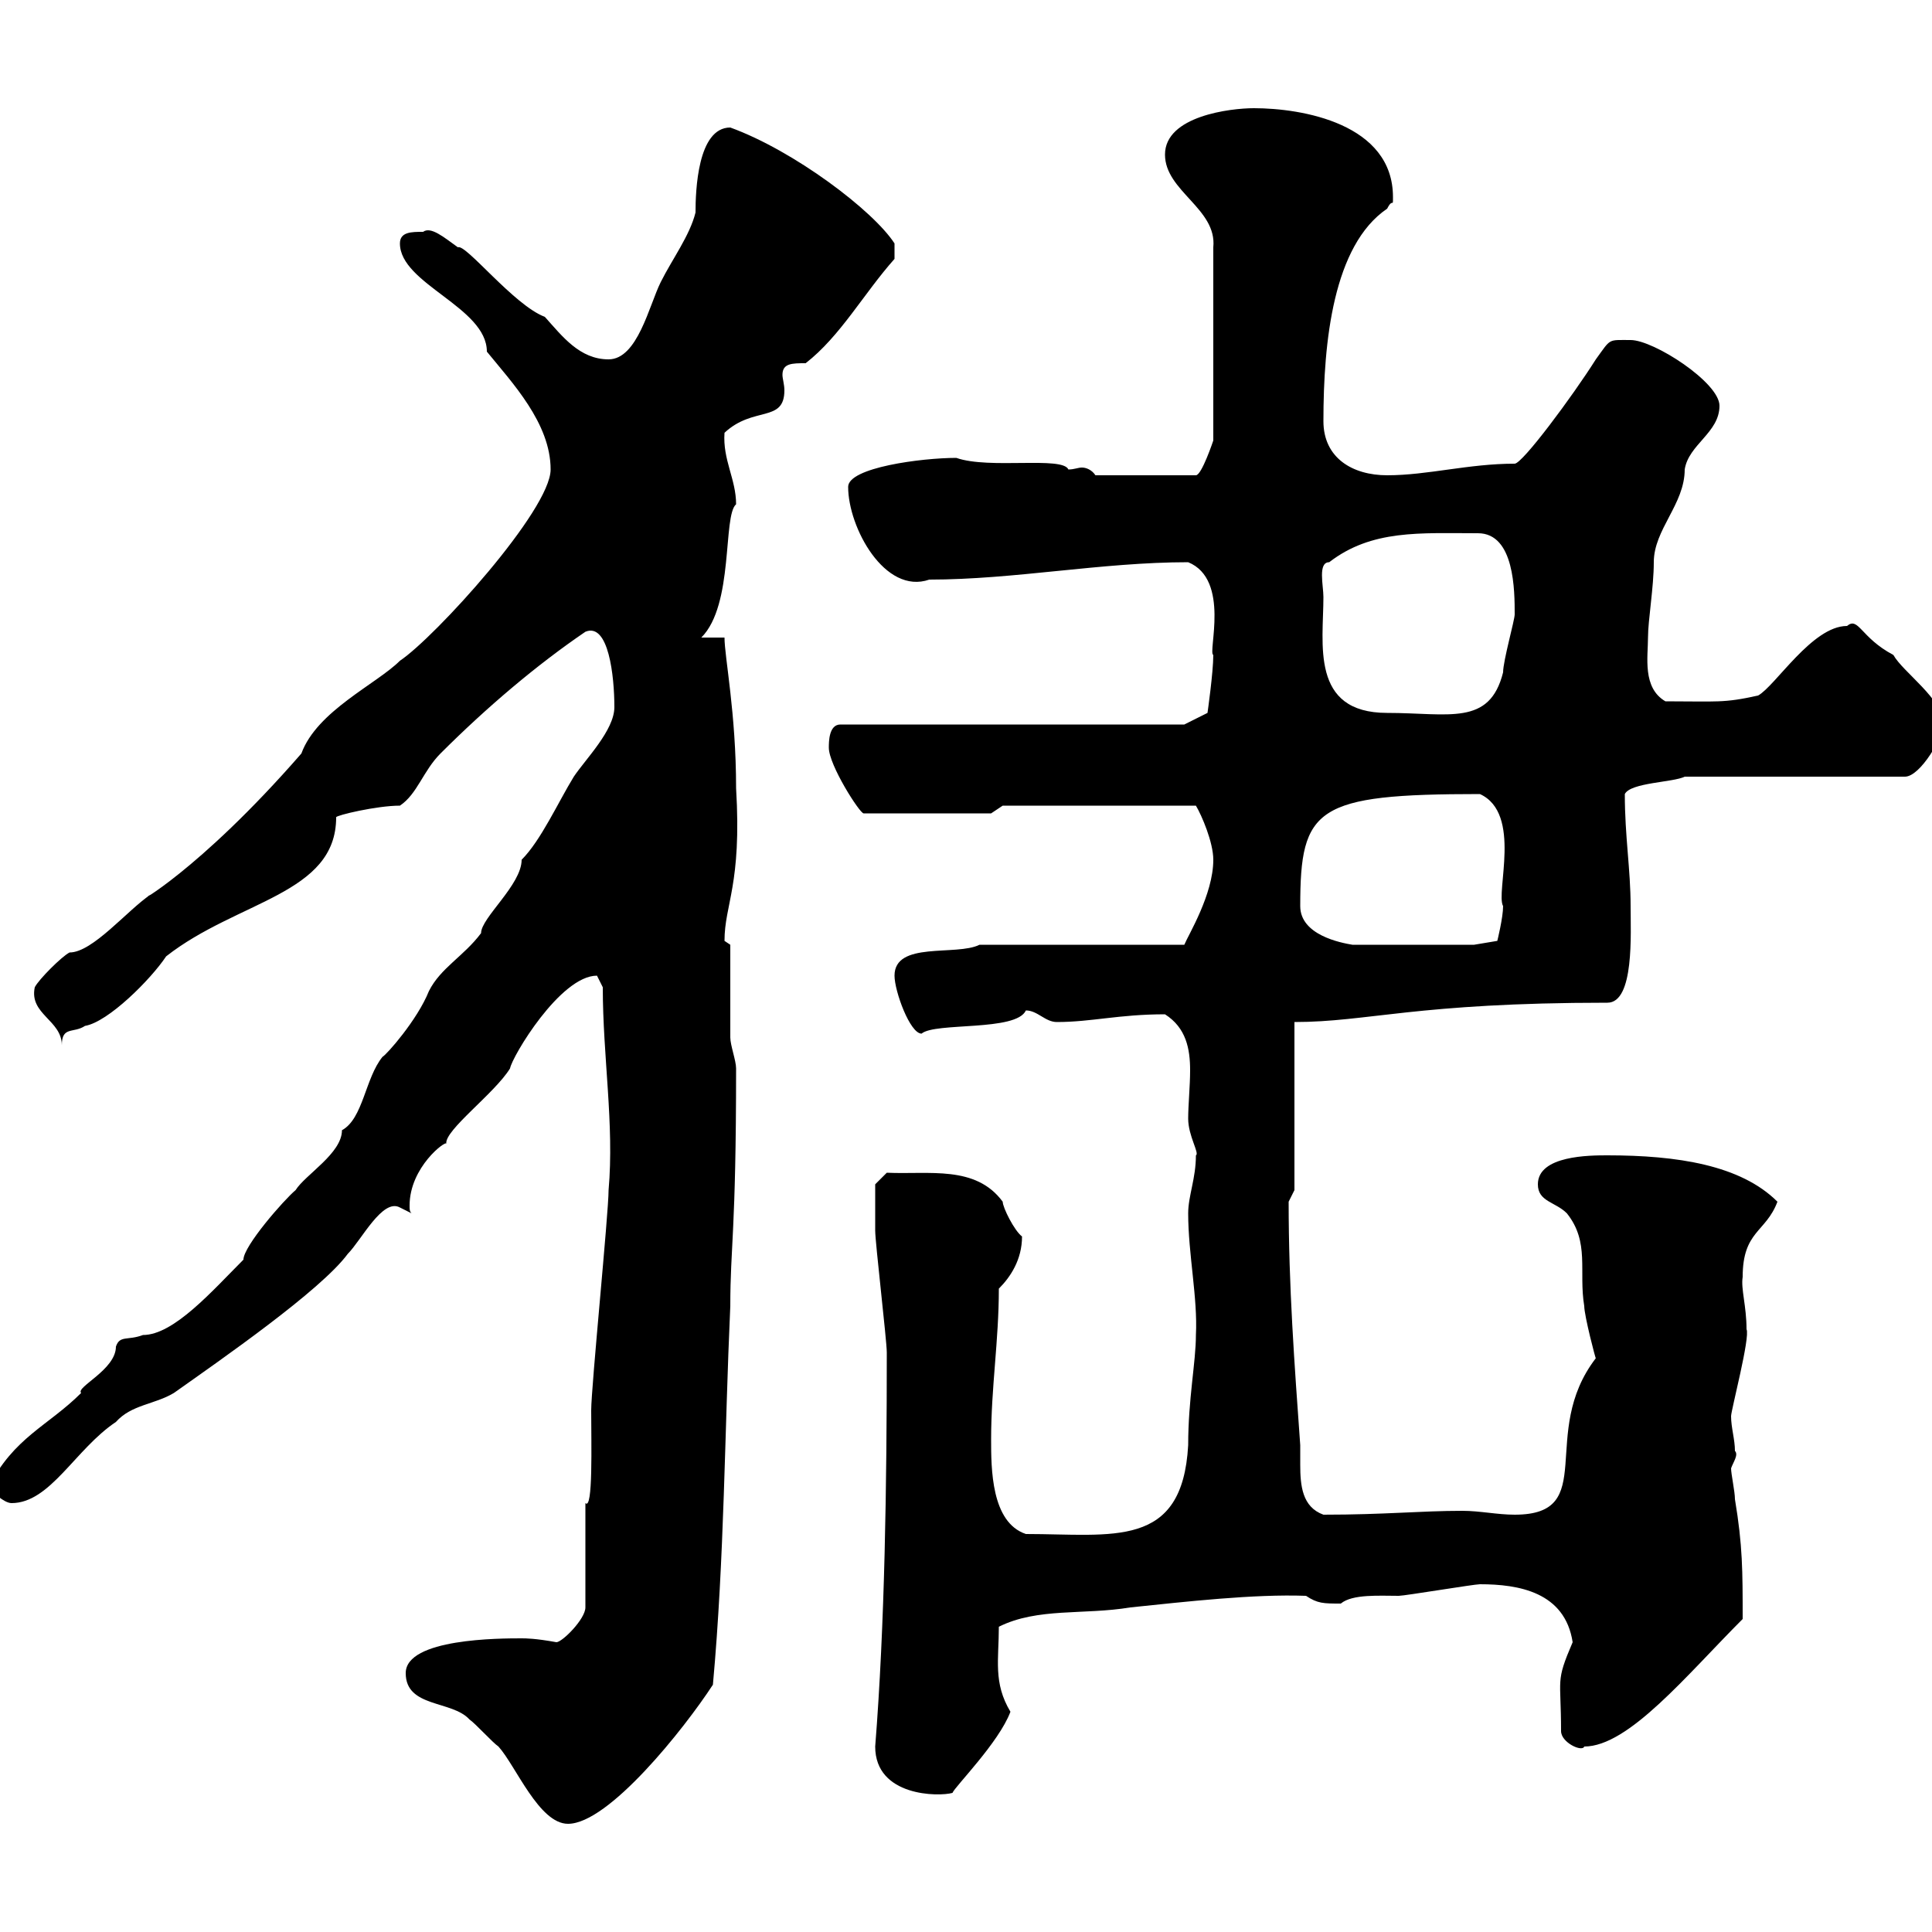 <svg xmlns="http://www.w3.org/2000/svg" xmlns:xlink="http://www.w3.org/1999/xlink" width="300" height="300"><path d="M63 259.80C63 265.20 70.20 264 72.90 267C73.80 267.60 76.50 270.60 77.40 271.20C80.10 274.20 83.70 283.20 88.20 283.20C94.50 283.20 106.20 268.50 110.70 261.60C112.50 241.80 112.50 222.60 113.40 202.80C113.40 193.50 114.30 191.40 114.30 165.90C114.30 164.70 113.40 162.30 113.40 161.10C113.40 159.30 113.40 148.50 113.40 146.70C113.40 146.70 112.50 146.10 112.50 146.10C112.50 140.40 115.20 137.40 114.30 122.40C114.30 110.70 112.50 102 112.50 99L108.90 99C114 93.90 112.20 80.10 114.30 78.30C114.30 74.40 112.20 71.40 112.50 67.20C117 63 121.80 65.70 121.80 60.60C121.80 59.70 121.50 58.80 121.50 58.20C121.50 56.40 123 56.40 125.10 56.40C130.50 52.20 134.10 45.60 138.90 40.20L138.90 37.80C135.60 32.70 123.30 23.40 113.40 19.80C108.30 19.80 108 29.70 108 33C107.10 36.60 104.40 40.20 102.60 43.80C100.80 47.40 99 55.80 94.50 55.80C90 55.80 87.30 52.20 84.60 49.20C79.80 47.40 72.30 37.80 71.10 38.40C69 36.90 66.90 35.10 65.70 36C63.90 36 62.10 36 62.10 37.80C62.10 44.10 75.60 47.70 75.60 54.60C79.50 59.40 85.50 65.70 85.50 72.90C85.50 79.20 67.50 99 62.10 102.60C58.50 106.20 49.20 110.40 46.80 117C30.60 135.60 20.40 140.70 23.40 138.90C19.80 141.30 14.40 147.90 10.80 147.90C9.60 148.50 6 152.10 5.40 153.30C4.50 157.50 9.60 158.40 9.60 162.30C9.60 159.30 11.40 160.50 13.20 159.30C16.80 158.70 23.40 152.10 25.80 148.50C36.90 139.80 52.20 138.90 52.20 126.90C52.20 126.60 58.50 125.10 62.10 125.10C64.80 123.30 65.70 119.70 68.40 117C75.60 109.80 83.40 103.20 90.90 98.10C94.50 96.60 95.40 105 95.40 109.80C95.40 113.40 90.90 117.90 89.10 120.60C86.70 124.50 84 130.50 81 133.50C81 137.40 74.70 142.50 74.70 144.90C72 148.50 68.40 150.30 66.60 153.90C64.80 158.40 60 163.80 59.40 164.10C56.70 167.40 56.40 173.70 53.10 175.50C53.10 179.10 47.40 182.40 45.90 184.80C44.10 186.30 37.80 193.50 37.80 195.60C33 200.40 27 207.30 22.20 207.30C19.80 208.20 18.60 207.30 18 209.10C18 212.70 11.70 215.40 12.60 216.30C7.50 221.40 2.10 223.20-1.80 231C-1.20 231.60 0.60 233.40 1.80 233.40C7.80 233.40 11.70 225 18 220.80C20.40 218.10 24 218.10 27 216.30C34.20 211.20 49.80 200.40 54 194.70C56.10 192.60 59.40 186 62.10 187.50C62.10 187.50 63.90 188.40 63.90 188.40C63.60 188.10 63.60 187.80 63.60 187.20C63.60 181.20 69.30 177 69.30 177.60C69 175.50 76.80 169.80 79.20 165.90C79.50 164.10 87 151.50 92.70 151.50C92.70 151.50 93.60 153.30 93.60 153.30C93.60 164.10 95.40 174.60 94.50 184.80C94.50 188.40 91.80 215.40 91.80 219C91.80 224.10 92.10 234.60 90.90 233.40L90.90 249.60C90.90 251.40 87.30 255 86.40 255C83.10 254.40 81.60 254.40 81 254.40C77.70 254.40 63 254.40 63 259.80ZM135.90 271.20C135.90 279 145.80 279 147.90 278.40C148.20 277.50 155.10 270.60 156.90 265.80C154.20 261.30 155.10 257.70 155.10 252.60C161.10 249.60 168.30 250.80 175.50 249.60C184.20 248.70 194.70 247.50 202.80 247.80C204.60 249 205.50 249 208.20 249C210 247.50 214.20 247.80 217.20 247.80C218.10 247.80 228.90 246 229.80 246C235.80 246 243 247.20 244.20 255C241.50 261.30 242.40 260.40 242.40 268.80C242.40 270.60 245.70 272.10 246 271.20C252.90 271.20 261.90 260.10 270.60 251.40C270.60 243.90 270.60 240 269.40 232.80C269.40 231.60 268.80 228.90 268.80 228C269.10 227.10 270 225.90 269.40 225.30C269.40 223.50 268.80 221.70 268.80 219.90C268.80 219 271.80 207.60 271.20 206.40C271.20 202.80 270.30 200.10 270.60 198.30C270.60 191.10 274.20 191.40 276 186.60C270.30 180.90 260.40 179.40 249.60 179.40C246.90 179.40 238.80 179.40 238.80 183.90C238.80 186.60 241.50 186.60 243.30 188.40C246.90 192.90 245.10 197.40 246 202.80C246 204.30 247.80 211.20 247.80 210.90C238.80 222.60 248.40 235.20 235.20 235.20C232.50 235.20 229.80 234.60 227.10 234.60C220.50 234.60 215.10 235.20 205.50 235.20C202.20 234 201.90 230.70 201.90 227.40C201.90 226.20 201.90 225.60 201.90 224.40C201 211.80 200.10 199.80 200.10 186.60C200.10 186.60 201 184.80 201 184.80L201 158.70C212.40 158.70 219.90 155.70 249.60 155.70C253.80 155.70 253.20 144.90 253.20 140.70C253.20 135 252.30 129.90 252.30 123.30C253.20 121.50 259.80 121.50 261.60 120.60L295.80 120.60C298.20 120.60 301.80 114.30 301.80 112.50C301.80 108.60 295.50 104.40 294 101.70C288.90 99 288.60 95.70 286.80 97.20C281.40 97.20 275.70 106.50 273 108C267.60 109.20 266.70 108.90 258.60 108.90C255 106.80 255.90 102 255.90 99C255.90 96.30 256.80 91.20 256.80 87.30C256.80 82.20 261.60 78.30 261.60 72.90C262.20 69 267 67.20 267 63C267 59.40 256.80 52.80 253.20 52.80C249.60 52.80 250.20 52.50 247.80 55.80C244.20 61.50 236.40 72 235.20 72C228 72 221.70 73.80 215.40 73.80C210 73.80 205.50 71.10 205.50 65.40C205.50 53.10 207 38.10 215.40 32.40C216.30 30.60 216.30 32.40 216.30 30.60C216.30 19.20 202.20 16.80 194.70 16.80C191.10 16.80 180.90 18 180.90 24C180.90 29.70 189 32.40 188.40 38.40L188.40 68.40C188.40 68.40 186.60 73.80 185.70 73.80L170.10 73.80C169.50 72.90 168.60 72.60 168 72.60C167.40 72.60 166.80 72.90 165.90 72.90C165 70.80 153.60 72.90 148.50 71.10C143.10 71.10 131.70 72.60 131.70 75.60C131.70 81.90 137.40 92.40 144.30 90C157.50 90 171 87.30 184.50 87.30C191.10 90 187.50 101.40 188.40 101.70C188.40 104.40 187.50 110.70 187.50 110.70L183.90 112.50L130.50 112.50C128.70 112.50 128.70 115.20 128.70 116.10C128.70 118.80 133.50 126.30 134.10 126.30L153.90 126.30L155.70 125.10L185.70 125.10C186.60 126.60 188.40 130.80 188.40 133.50C188.40 138.90 184.50 145.20 183.90 146.70L152.10 146.70C148.50 148.50 138.90 146.10 138.90 151.50C138.90 153.90 141.30 160.50 143.10 160.50C145.20 158.70 157.80 160.20 159.30 156.90C161.10 156.90 162.30 158.70 164.10 158.70C169.50 158.70 173.70 157.50 180.90 157.50C184.20 159.60 184.80 162.90 184.80 166.20C184.80 168.60 184.50 171.60 184.50 173.70C184.50 176.40 186.30 179.10 185.70 179.40C185.70 183 184.50 185.70 184.50 188.40C184.50 194.70 186 201.60 185.70 207.30C185.70 211.50 184.50 217.20 184.50 224.40C183.60 240.60 172.80 238.20 159.30 238.20C153.90 236.40 153.90 228 153.90 223.50C153.90 215.40 155.10 208.20 155.10 200.10C156.90 198.30 158.70 195.60 158.70 192C157.50 191.10 155.70 187.50 155.70 186.60C151.50 180.90 144.30 182.40 137.70 182.10L135.90 183.90C135.90 184.20 135.90 189.30 135.90 191.10C135.90 192.90 137.70 208.20 137.70 210C137.70 230.40 137.40 252.30 135.90 271.20ZM201.90 140.70C201.90 125.40 204.30 123.30 229.80 123.30C236.40 126.30 232.20 138.60 233.40 140.70C233.40 142.50 232.50 146.10 232.50 146.10L228.90 146.70L210 146.70C208.20 146.40 201.90 145.20 201.90 140.70ZM205.50 92.70C205.50 90.90 204.60 87.30 206.40 87.30C213 82.20 220.50 82.80 229.50 82.80C235.20 82.80 235.20 91.80 235.20 95.40C235.20 96.30 233.40 102.60 233.40 104.40C231.30 112.80 225 110.70 215.40 110.70C203.40 110.70 205.50 99.90 205.50 92.70Z"/></svg>